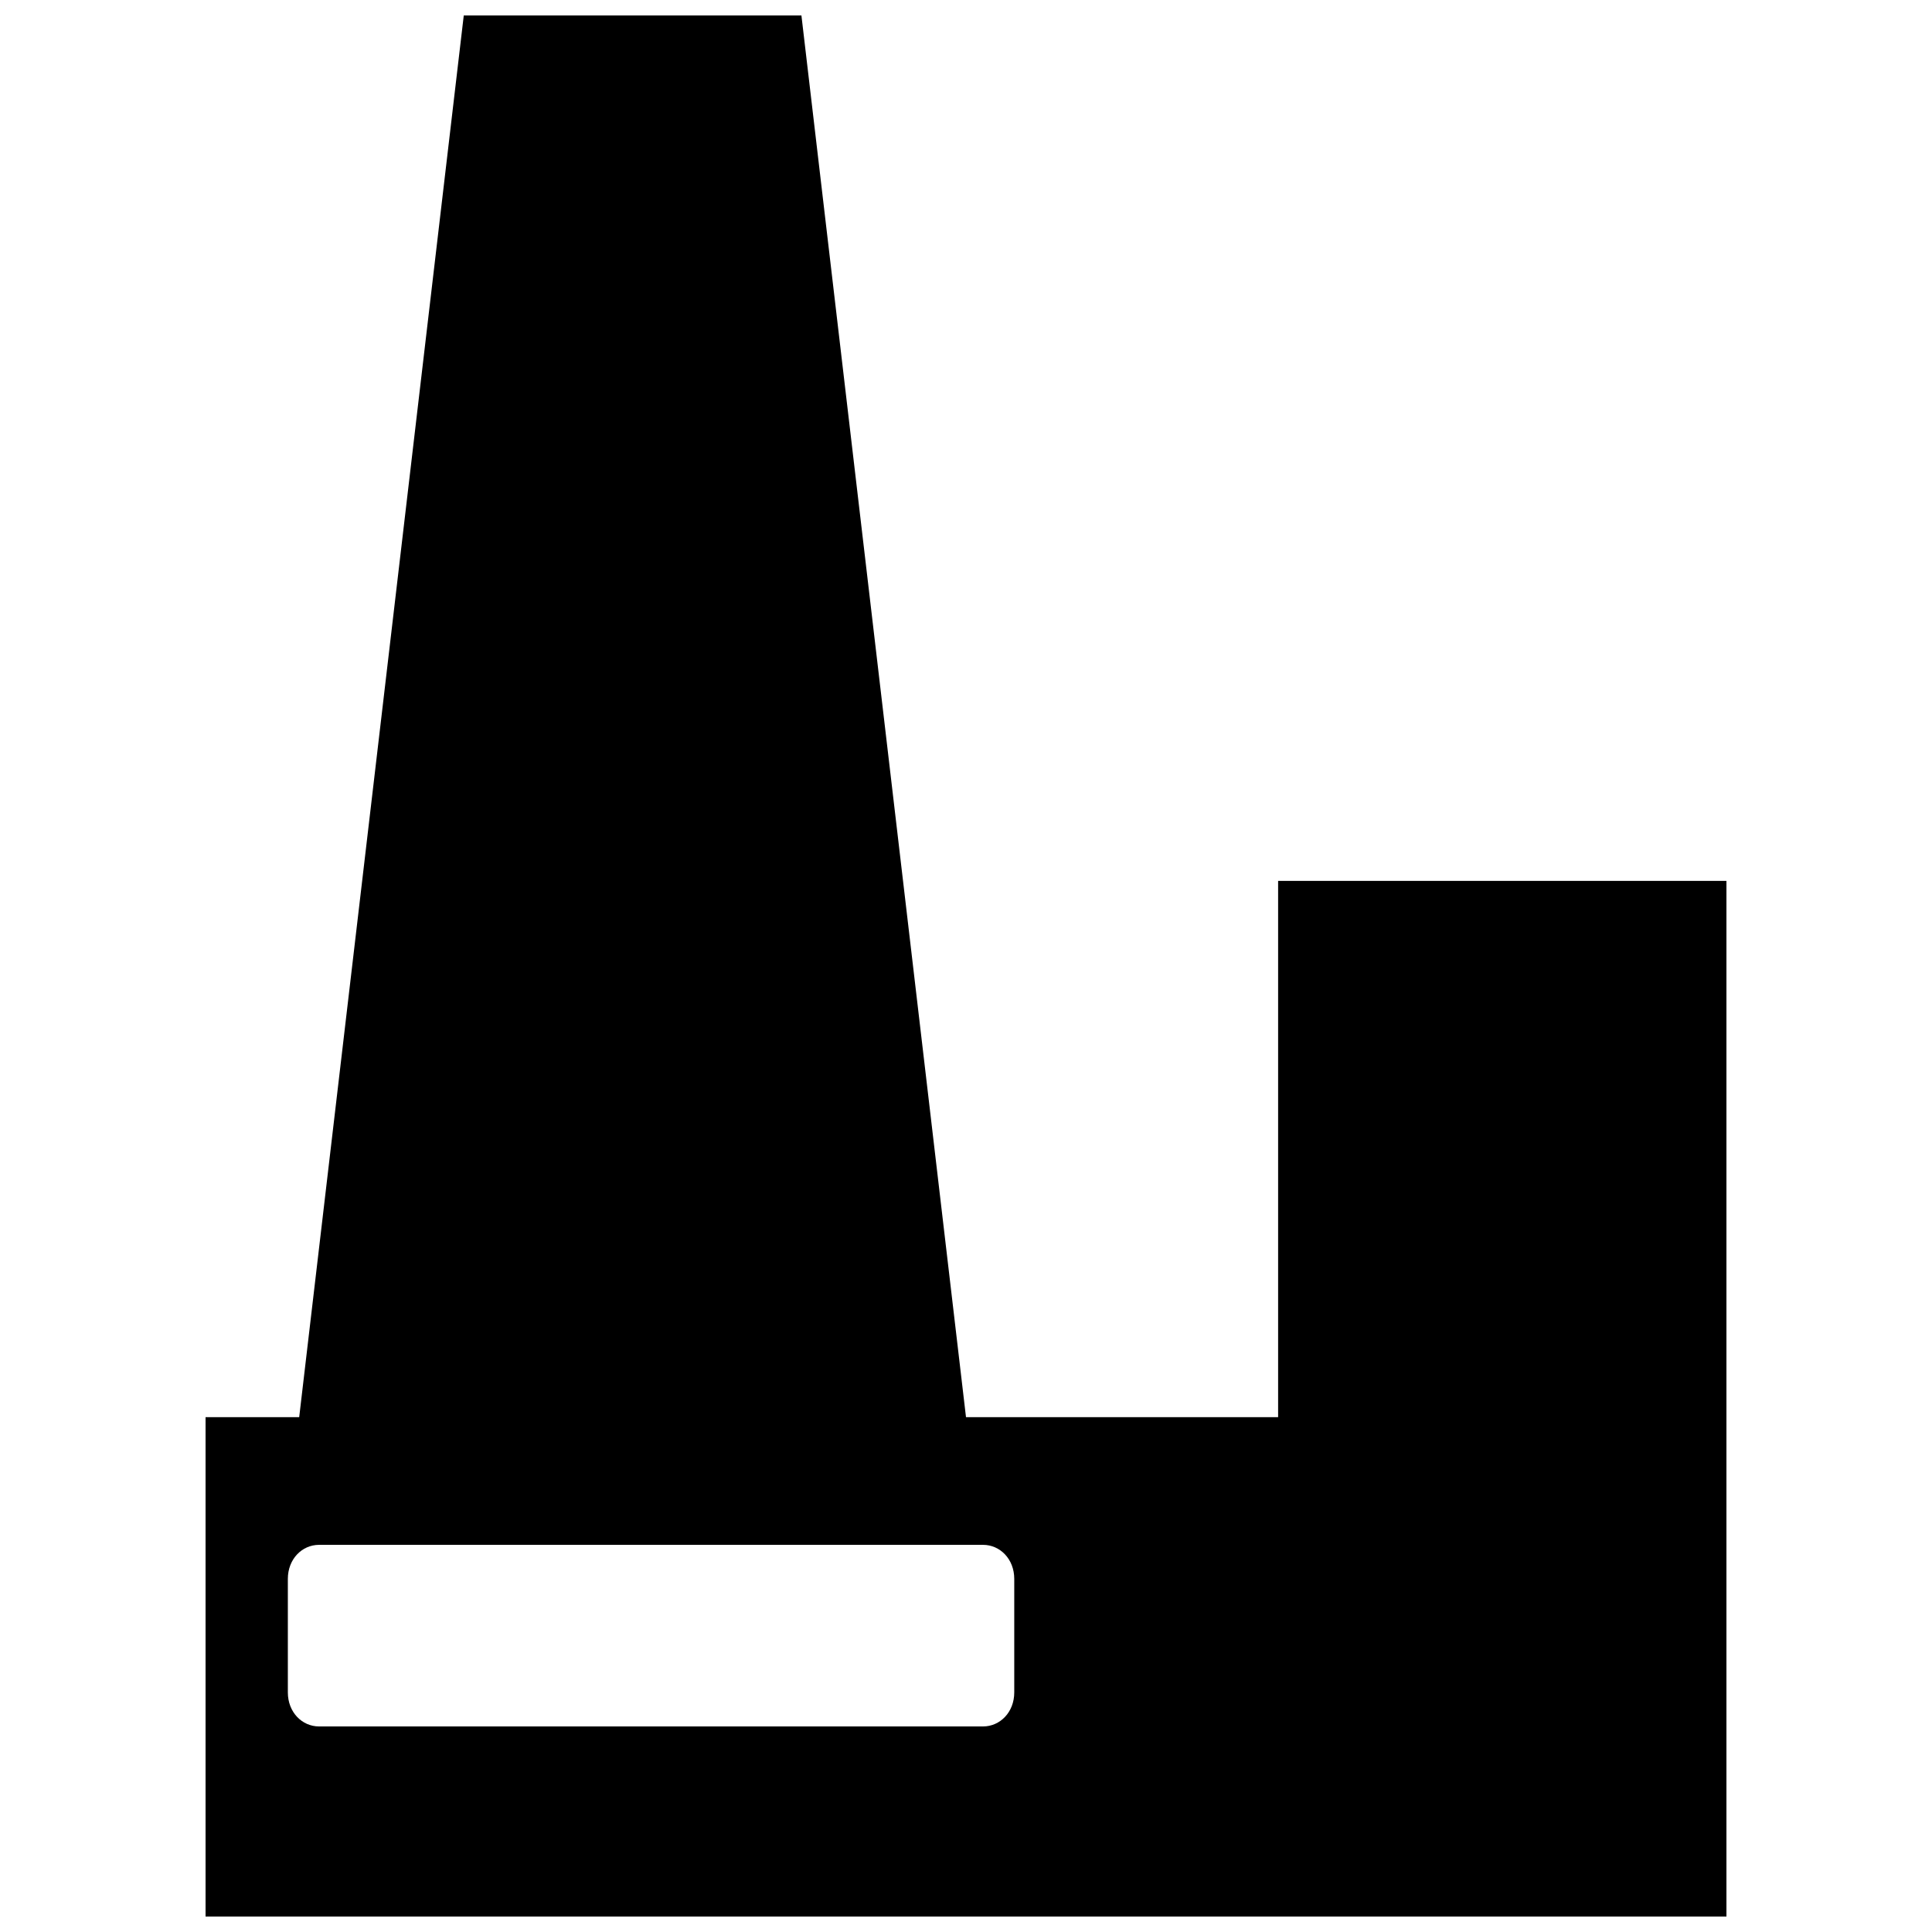 <?xml version="1.0" encoding="UTF-8"?>
<!-- Uploaded to: ICON Repo, www.svgrepo.com, Generator: ICON Repo Mixer Tools -->
<svg width="800px" height="800px" version="1.1" viewBox="144 144 512 512" xmlns="http://www.w3.org/2000/svg">
 <defs>
  <clipPath id="a">
   <path d="m198 148.09h404v503.81h-404z"/>
  </clipPath>
 </defs>
 <g clip-path="url(#a)">
  <path d="m223.29 519.56 43.613-371.46h89.484l43.613 371.46h82.715v-142.12h118.81v274.46h-403.05v-132.34h24.816zm5.266 33.84h175.96c4.512 0 8.273 3.762 8.273 9.023v30.078c0 5.266-3.762 9.023-8.273 9.023h-175.96c-4.512 0-8.273-3.762-8.273-9.023v-30.078c0-5.266 3.762-9.023 8.273-9.023z" fill-rule="evenodd"/>
 </g>
</svg>